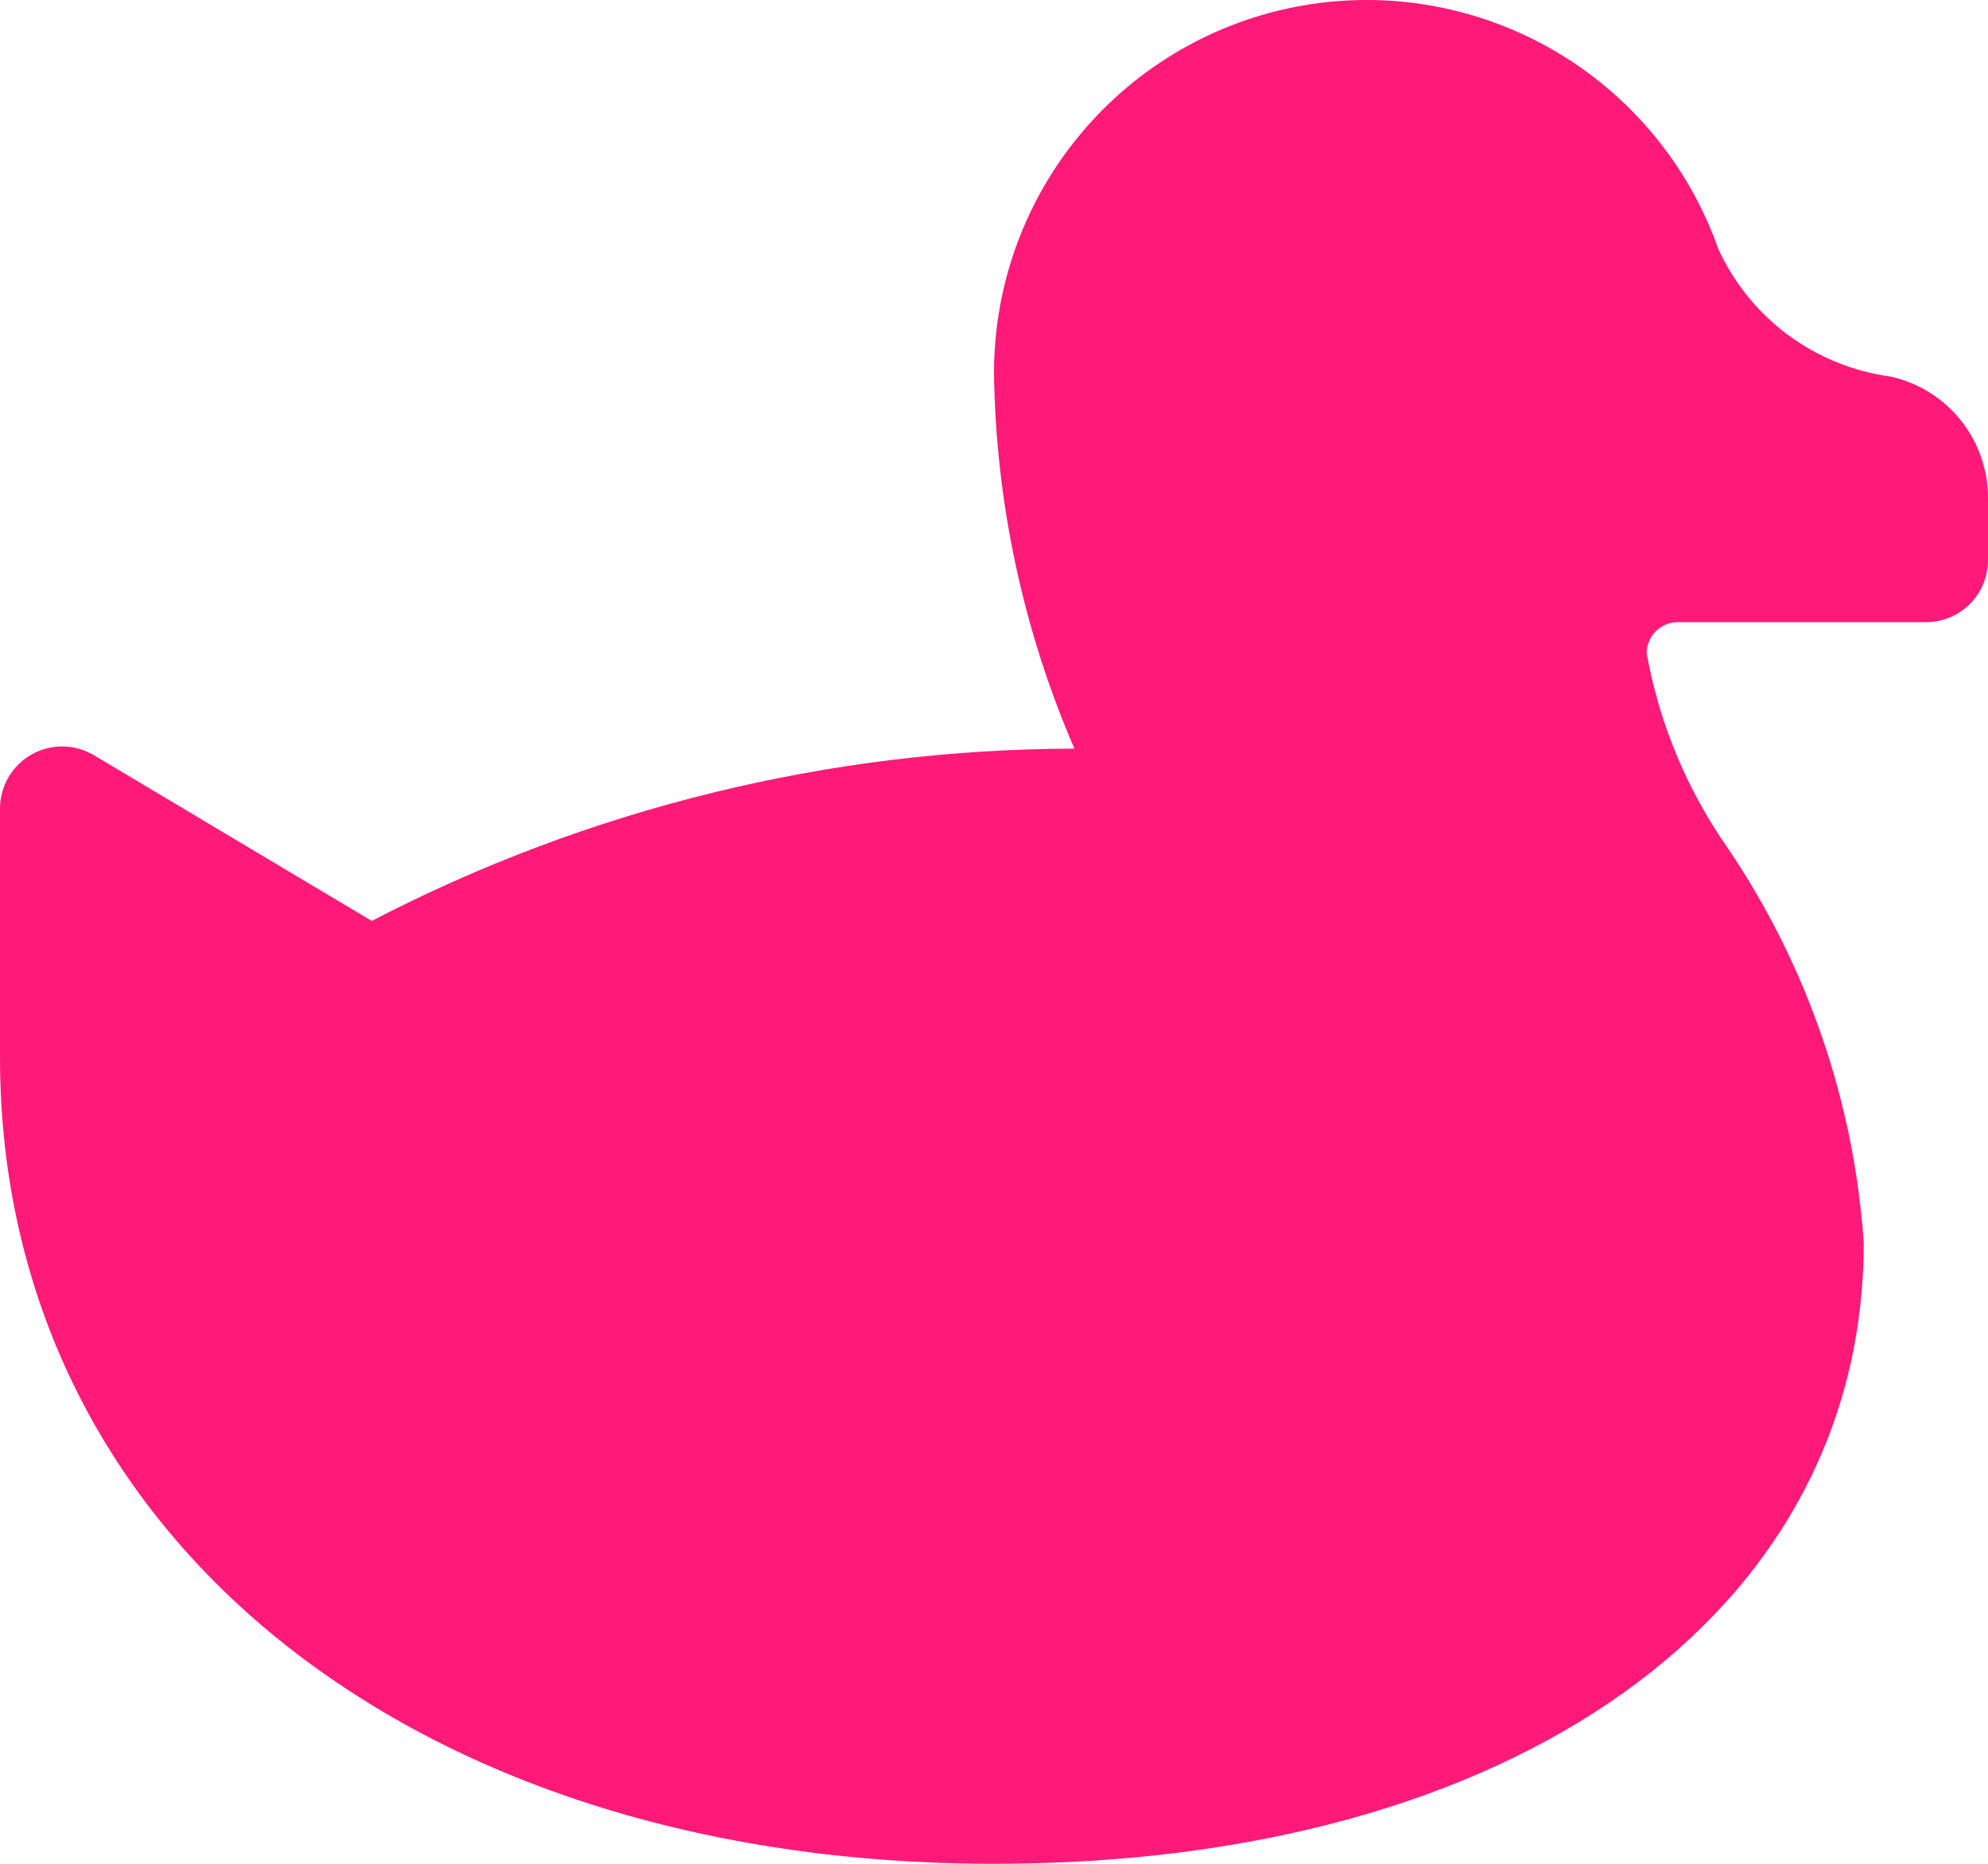 <svg width="32" height="30" viewBox="0 0 32 30" fill="none" xmlns="http://www.w3.org/2000/svg">
<path d="M30.43 6.061C29.832 5.98 29.264 5.749 28.779 5.389C28.295 5.03 27.909 4.553 27.658 4.004C27.186 2.668 26.257 1.541 25.035 0.825C23.813 0.108 22.377 -0.154 20.98 0.087C19.584 0.328 18.318 1.055 17.407 2.14C16.495 3.225 15.997 4.598 16 6.015C16.03 8.092 16.47 10.143 17.294 12.05C13.357 12.058 9.479 13.009 5.984 14.823L1.512 12.156C1.36 12.066 1.187 12.017 1.01 12.015C0.833 12.013 0.659 12.058 0.506 12.146C0.352 12.233 0.224 12.36 0.135 12.513C0.047 12.666 -0 12.839 5.15121e-07 13.016V17.017C5.15121e-07 24.661 6.58 30 16 30C24.374 30 30 25.979 30 19.998C29.842 17.73 29.09 15.544 27.818 13.66C27.157 12.72 26.709 11.647 26.506 10.516C26.506 10.384 26.557 10.257 26.65 10.164C26.742 10.07 26.868 10.017 27 10.015H31C31.265 10.015 31.52 9.91 31.707 9.723C31.895 9.535 32 9.281 32 9.015V8.015C32 7.559 31.845 7.117 31.559 6.761C31.274 6.406 30.875 6.159 30.43 6.061Z" fill="#FF1A7A"/>
</svg>
